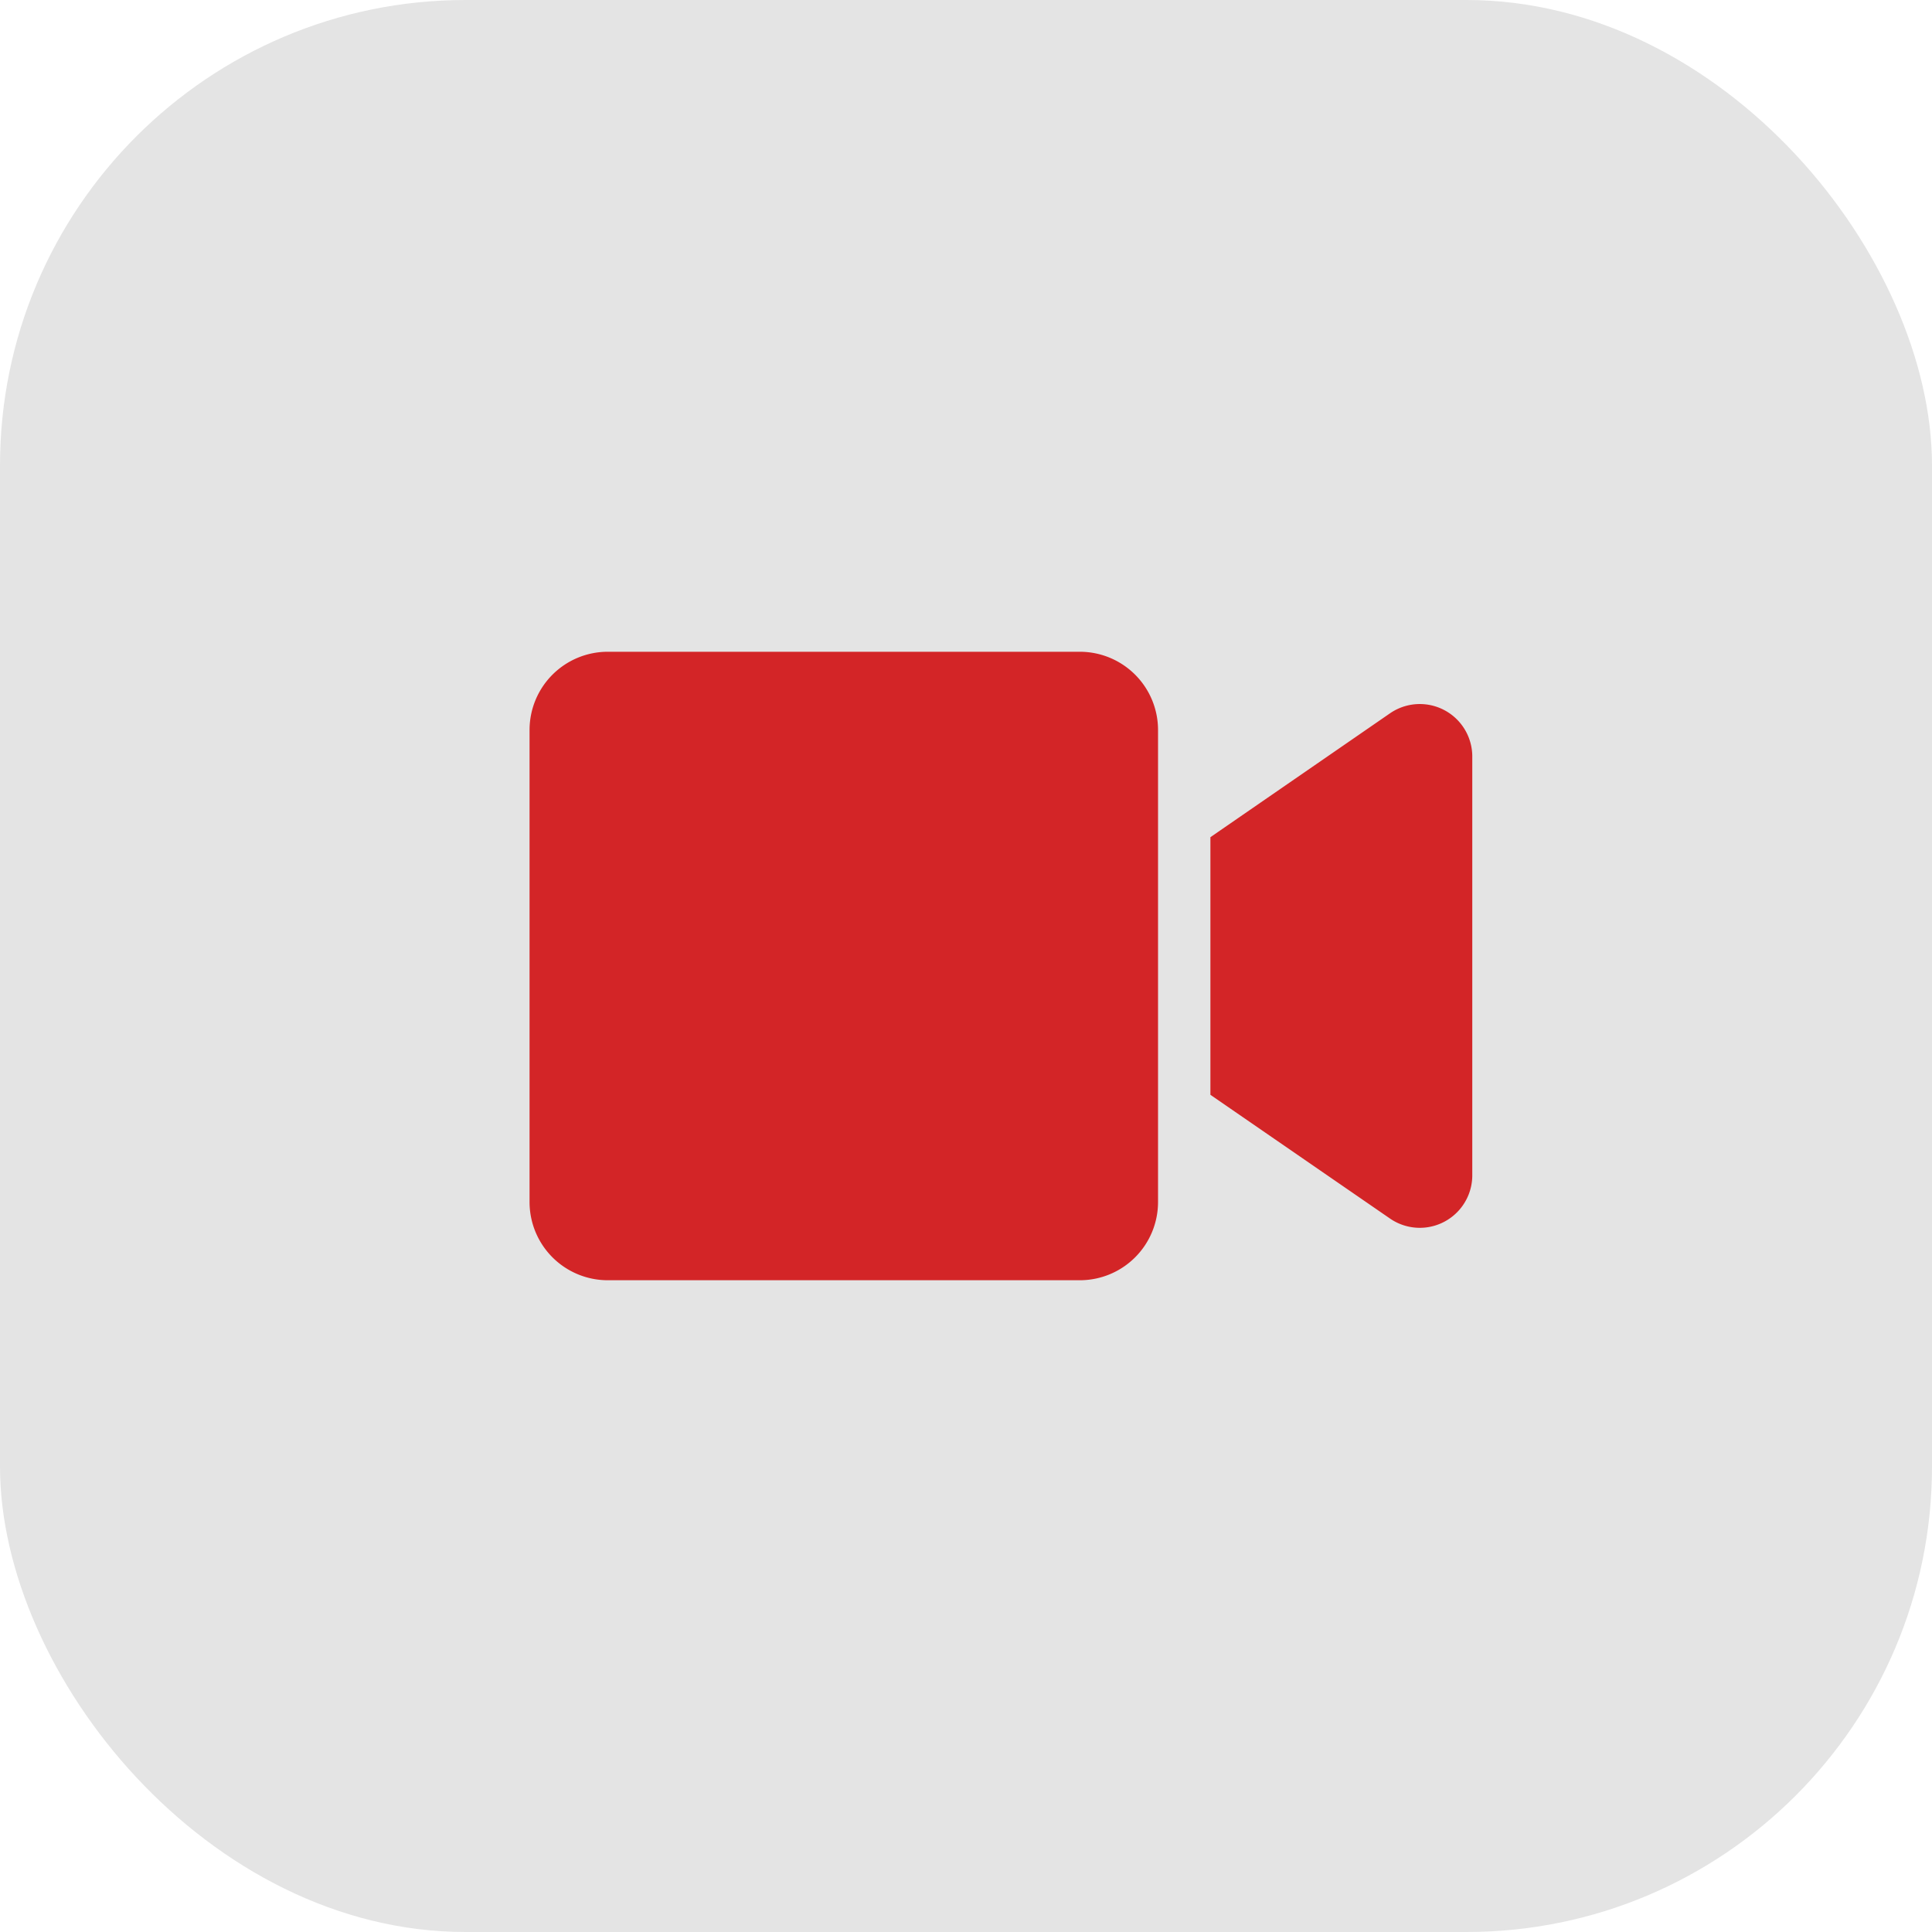 <svg xmlns="http://www.w3.org/2000/svg" width="83" height="83" viewBox="0 0 83 83">
  <g id="Grupo_3906" data-name="Grupo 3906" transform="translate(-640 -1097)">
    <rect id="Rectángulo_2840" data-name="Rectángulo 2840" width="83" height="83" rx="20" transform="translate(640 1097)" fill="#e4e4e4"/>
    <path id="Icon_awesome-video" data-name="Icon awesome-video" d="M23.639,4.5H3.361A3.361,3.361,0,0,0,0,7.861V28.139A3.361,3.361,0,0,0,3.361,31.5H23.639A3.361,3.361,0,0,0,27,28.139V7.861A3.361,3.361,0,0,0,23.639,4.5ZM36.956,7.151,29.25,12.466V23.534l7.706,5.309A2.255,2.255,0,0,0,40.5,27.028V8.965A2.255,2.255,0,0,0,36.956,7.151Z" transform="translate(662.75 1120.5)" fill="#d32527"/>
  </g>
</svg>
